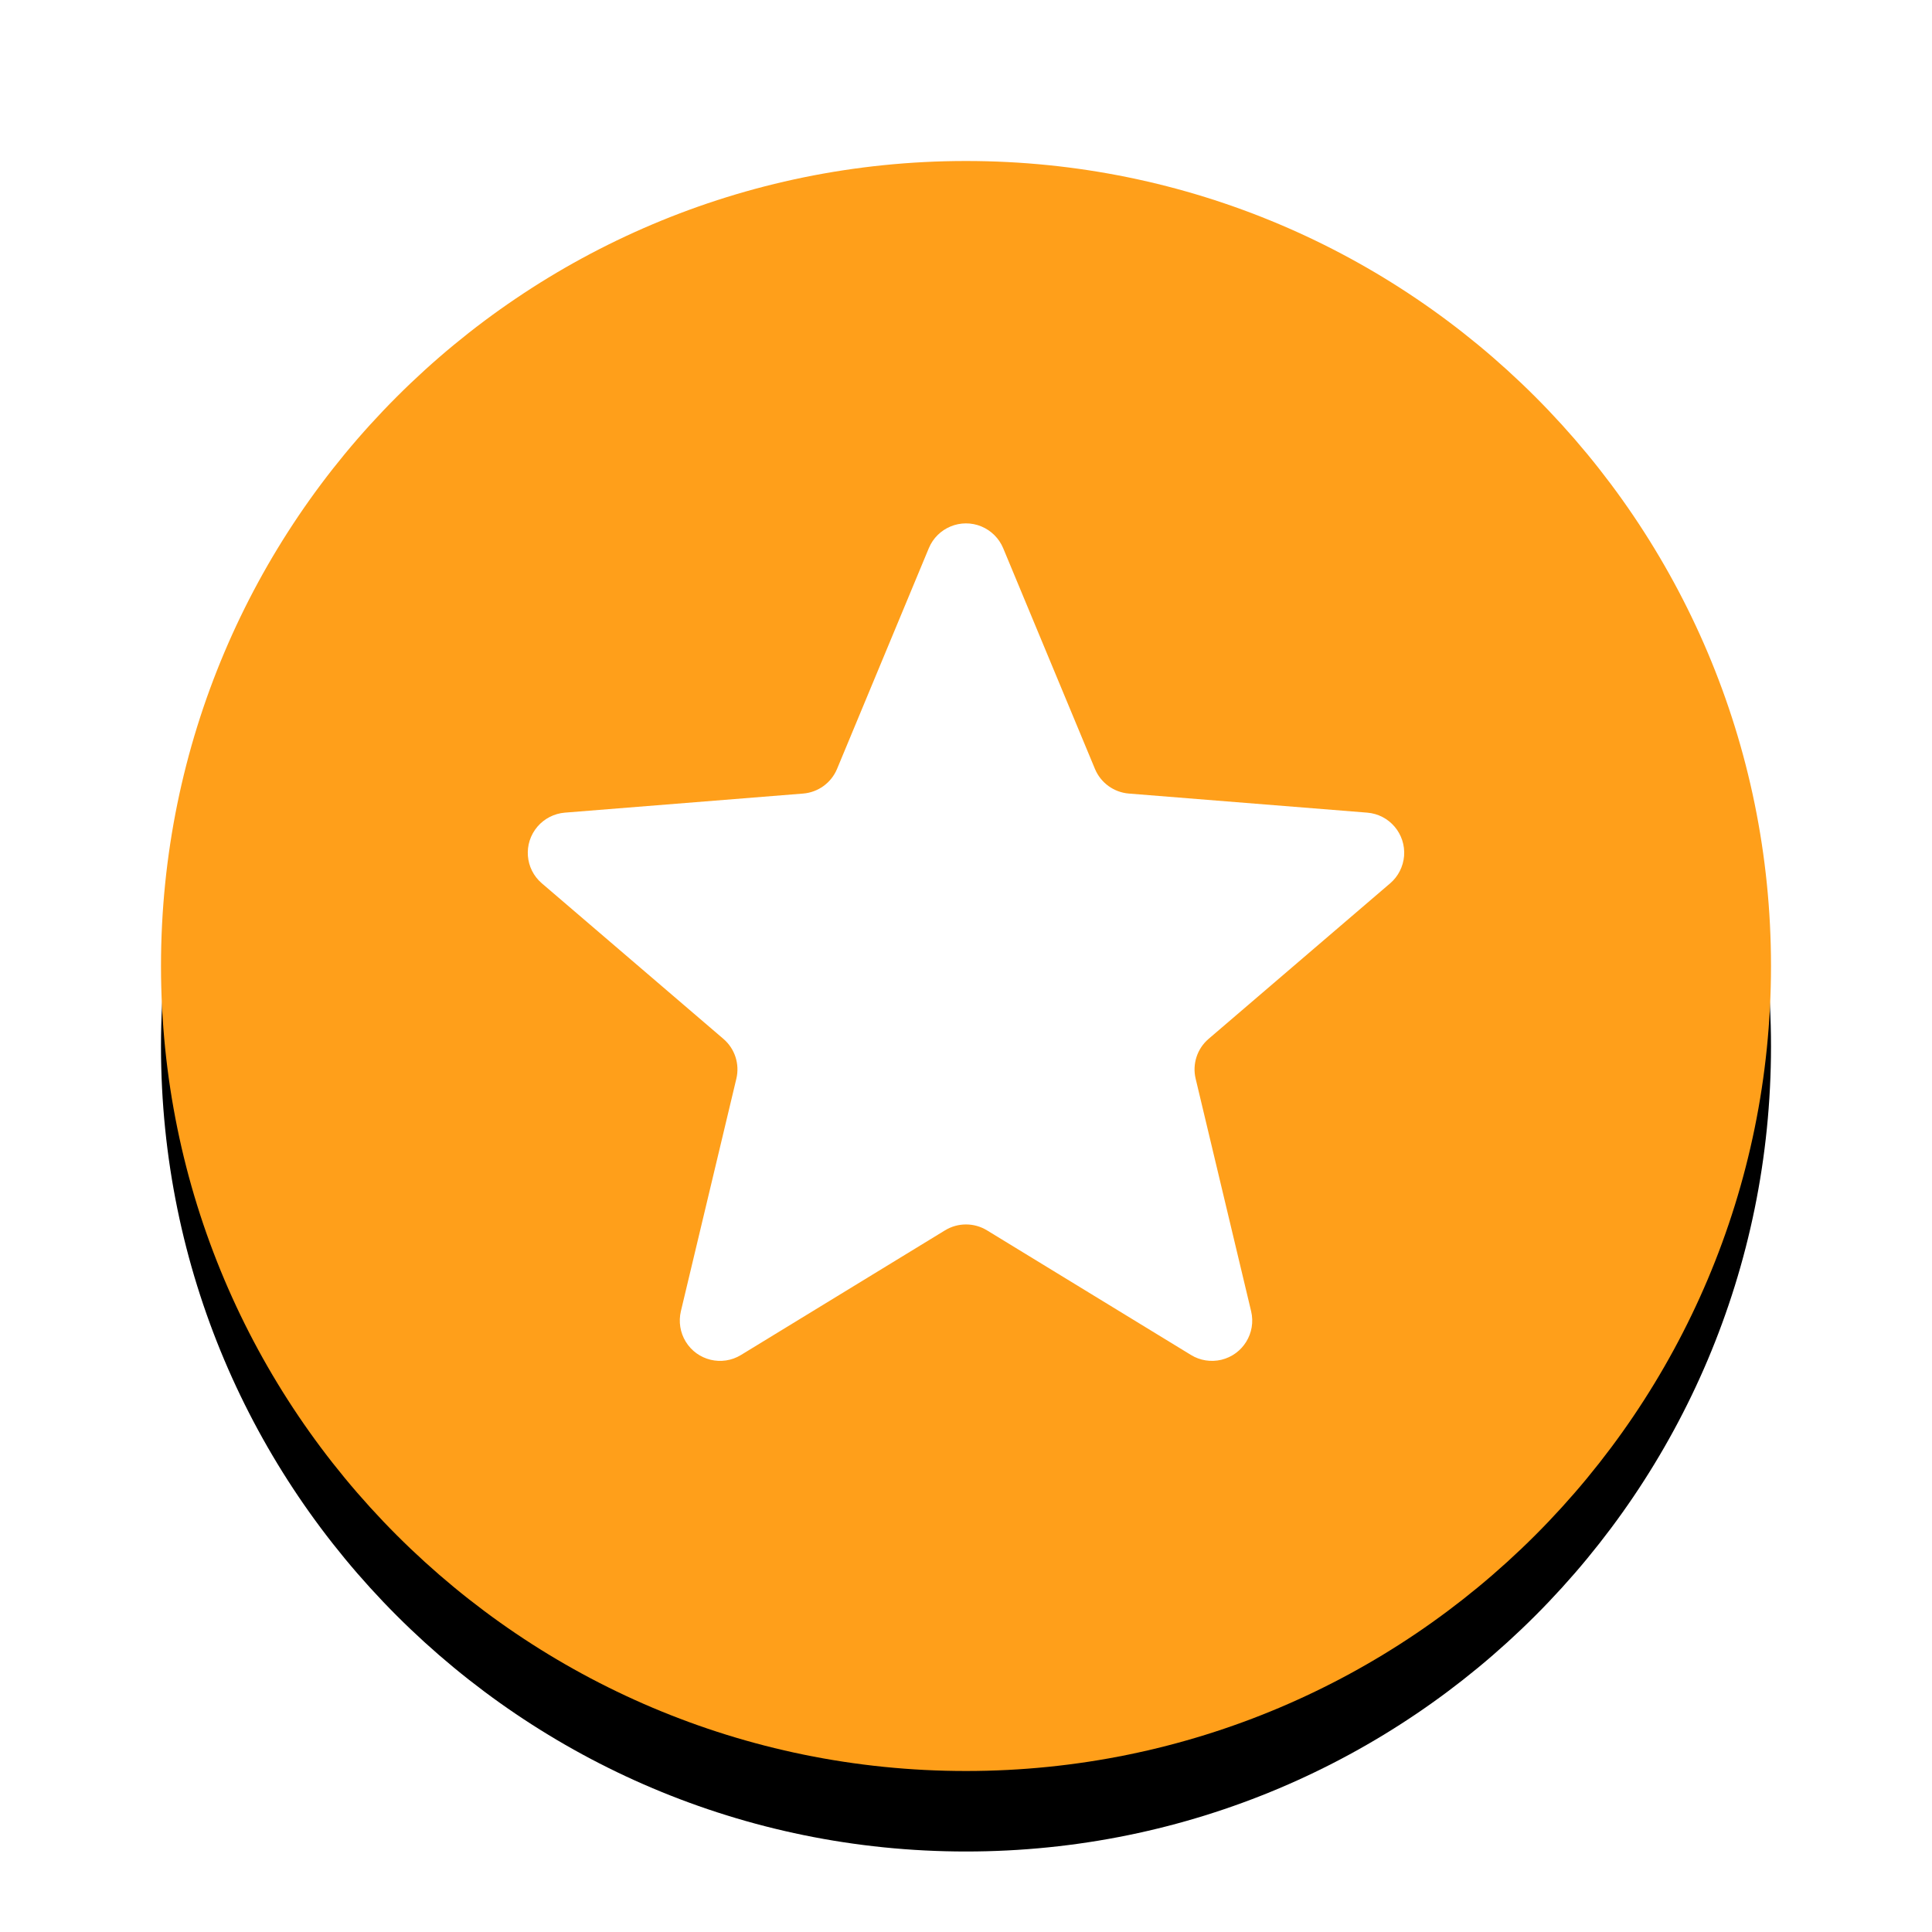 <?xml version="1.0" encoding="UTF-8"?>
<svg width="24px" height="24px" viewBox="0 0 24 24" version="1.1" xmlns="http://www.w3.org/2000/svg" xmlns:xlink="http://www.w3.org/1999/xlink">
    <!-- Generator: Sketch 63.1 (92452) - https://sketch.com -->
    <title>icon-release</title>
    <desc>Created with Sketch.</desc>
    <defs>
        <path d="M12,2 C17.523,2 22,6.477 22,12 C22,17.523 17.523,22 12,22 C6.477,22 2,17.523 2,12 C2,6.477 6.477,2 12,2 Z" id="path-1"></path>
        <filter x="-17.5%" y="-12.5%" width="135.0%" height="135.0%" filterUnits="objectBoundingBox" id="filter-2">
            <feMorphology radius="0.5" operator="erode" in="SourceAlpha" result="shadowSpreadOuter1"></feMorphology>
            <feOffset dx="0" dy="1" in="shadowSpreadOuter1" result="shadowOffsetOuter1"></feOffset>
            <feGaussianBlur stdDeviation="1.5" in="shadowOffsetOuter1" result="shadowBlurOuter1"></feGaussianBlur>
            <feColorMatrix values="0 0 0 0 0   0 0 0 0 0   0 0 0 0 0  0 0 0 0.1 0" type="matrix" in="shadowBlurOuter1"></feColorMatrix>
        </filter>
    </defs>
    <g id="icon-release" stroke="none" stroke-width="1" fill="none" fill-rule="evenodd">
        <g id="Icons/Mac/Sidebar/Inbox">
            <use fill="black" fill-opacity="1" filter="url(#filter-2)" xlink:href="#path-1"></use>
            <use fill="#FF9F1A" fill-rule="evenodd" xlink:href="#path-1"></use>
        </g>
        <path d="M11.739,15.284 L9.205,16.832 C8.97,16.976 8.662,16.902 8.518,16.666 C8.449,16.553 8.428,16.418 8.458,16.289 L9.147,13.401 C9.191,13.219 9.129,13.027 8.986,12.905 L6.731,10.973 C6.521,10.794 6.497,10.478 6.677,10.268 C6.763,10.168 6.885,10.106 7.016,10.095 L9.976,9.858 C10.163,9.843 10.326,9.725 10.398,9.552 L11.538,6.81 C11.644,6.555 11.937,6.434 12.192,6.54 C12.314,6.591 12.411,6.688 12.462,6.81 L13.602,9.552 C13.674,9.725 13.837,9.843 14.024,9.858 L16.984,10.095 C17.259,10.117 17.464,10.358 17.442,10.634 C17.431,10.765 17.369,10.888 17.269,10.973 L15.014,12.905 C14.871,13.027 14.809,13.219 14.853,13.401 L15.542,16.289 C15.606,16.558 15.44,16.828 15.171,16.892 C15.043,16.922 14.907,16.901 14.795,16.832 L12.261,15.284 C12.101,15.186 11.899,15.186 11.739,15.284 Z" id="Star" fill="#FFFFFF"></path>
    </g>
</svg>